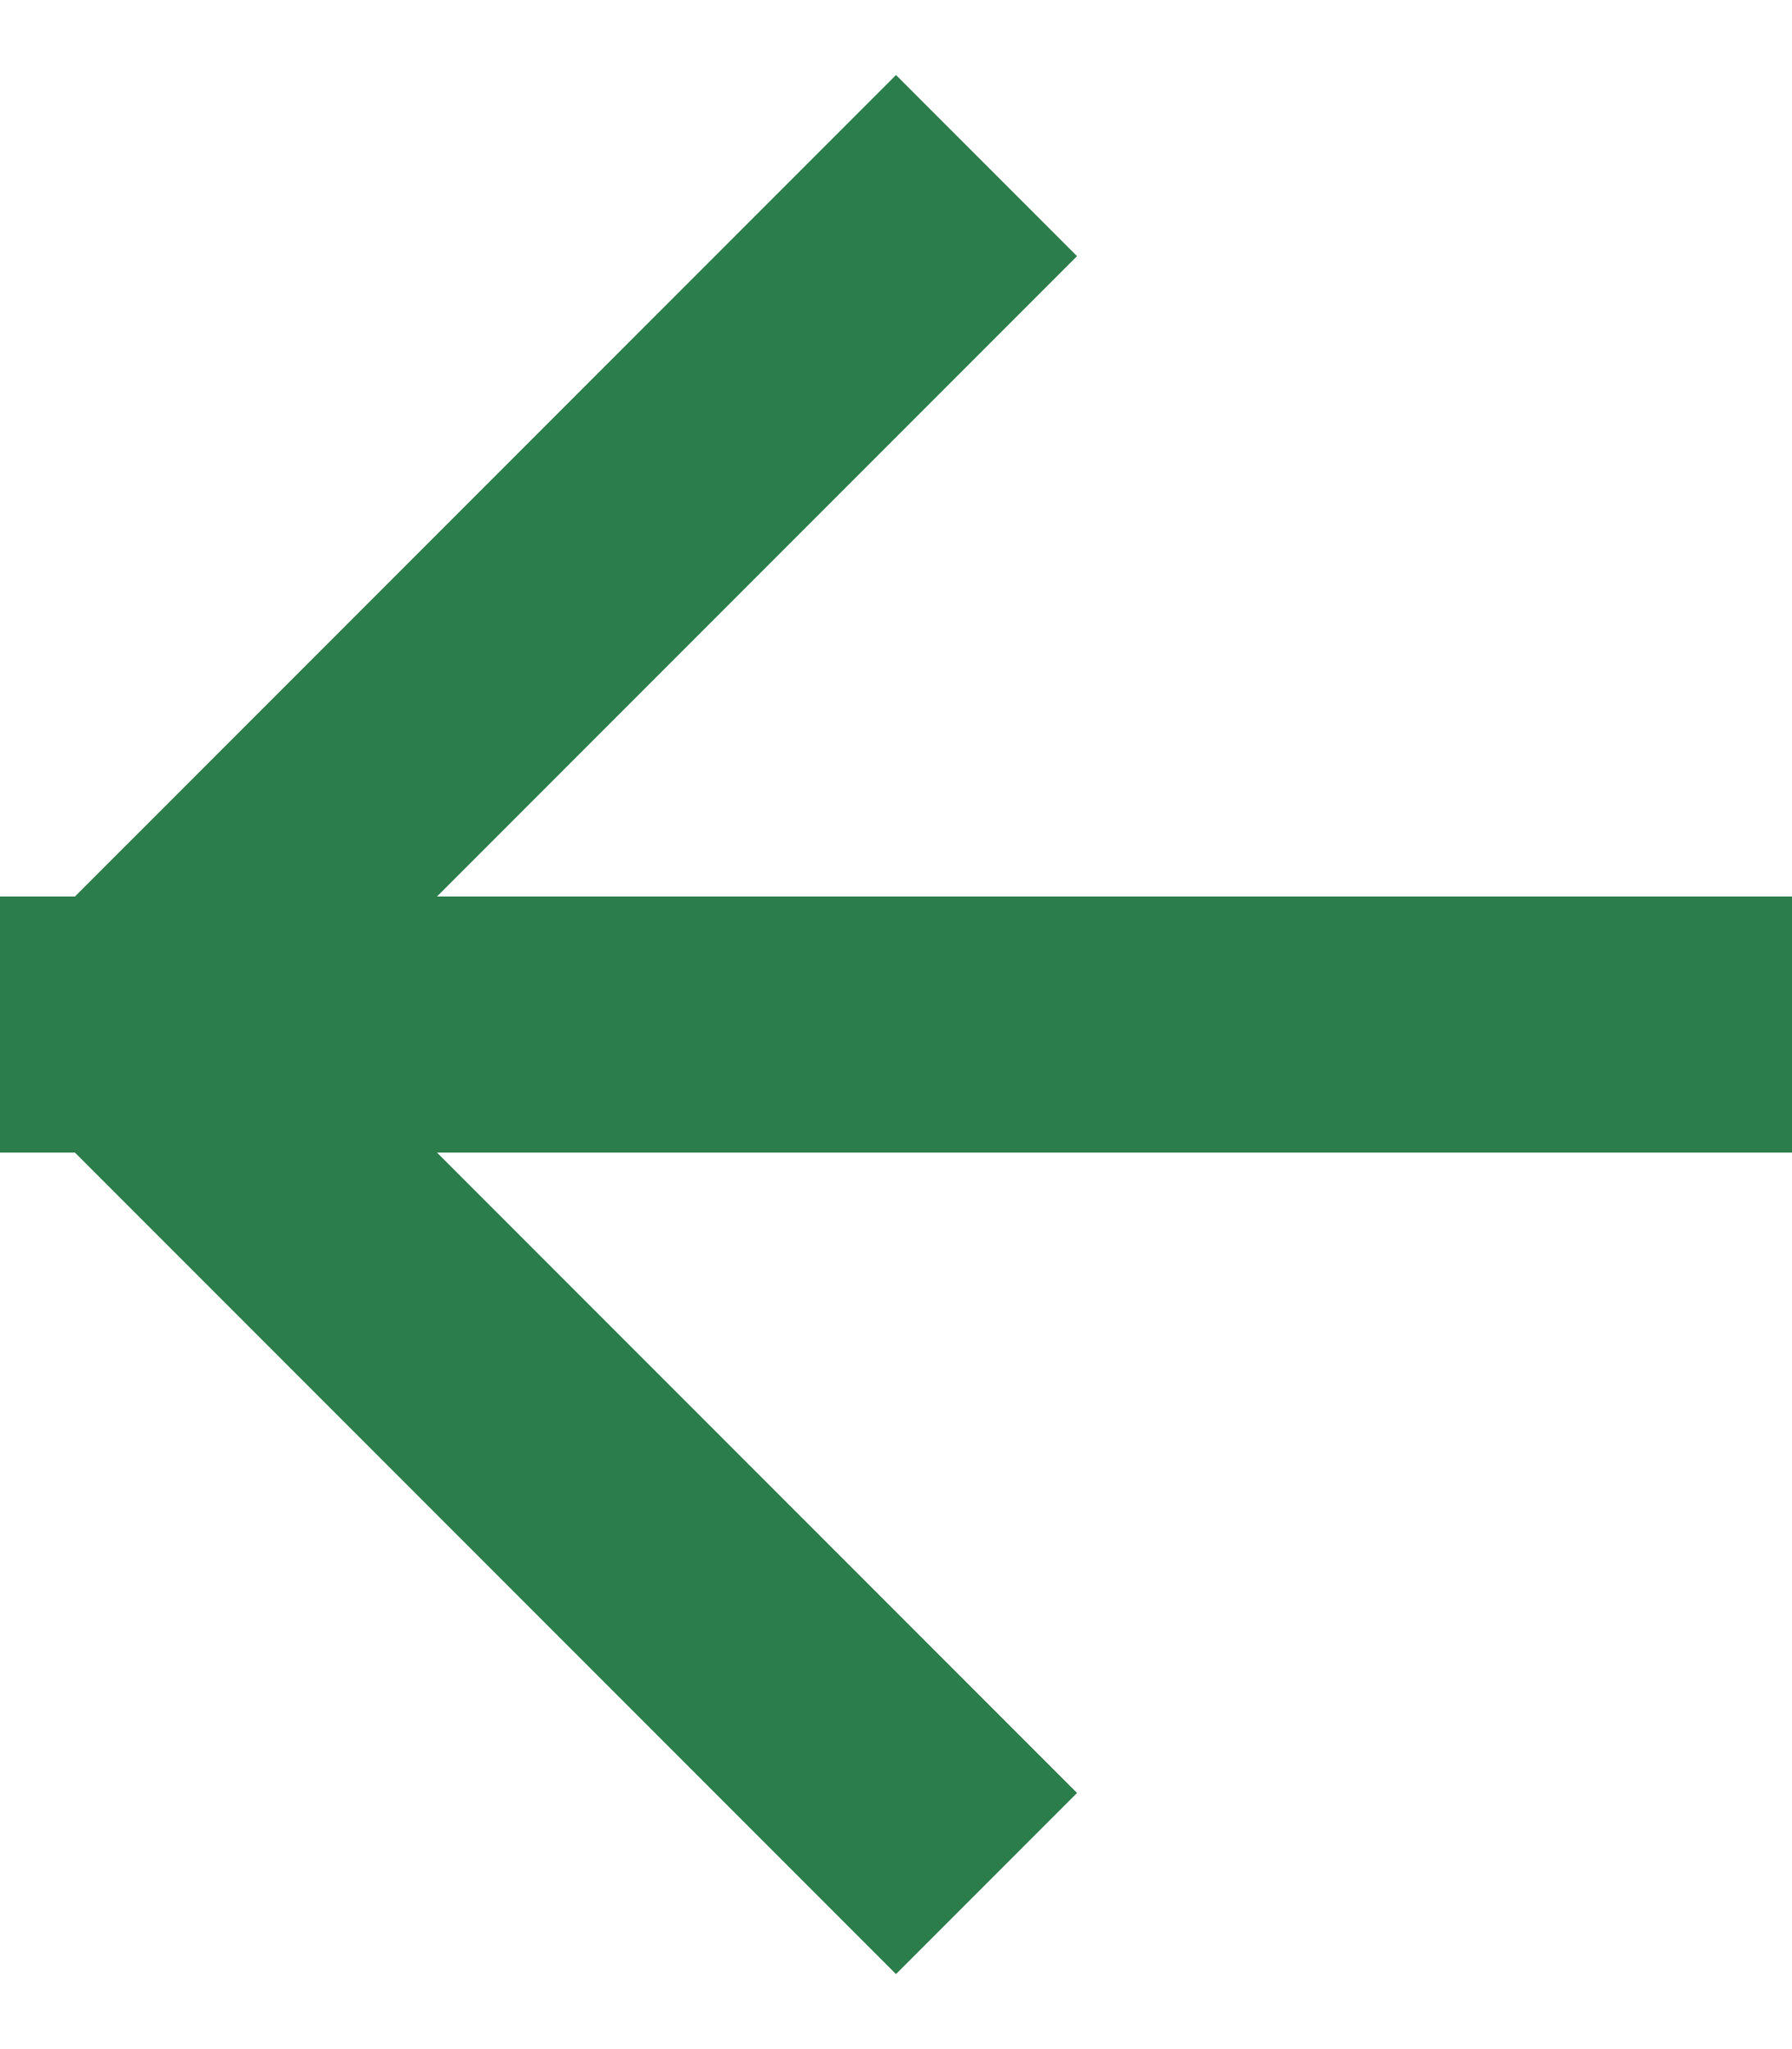 <svg width="14" height="16" viewBox="0 0 14 16" fill="none" xmlns="http://www.w3.org/2000/svg">
<path d="M13 8L1 8M1 8L7 2M1 8L7 14" stroke="#2B7D4B" stroke-width="2" stroke-linecap="square" stroke-linejoin="round"/>
</svg>
